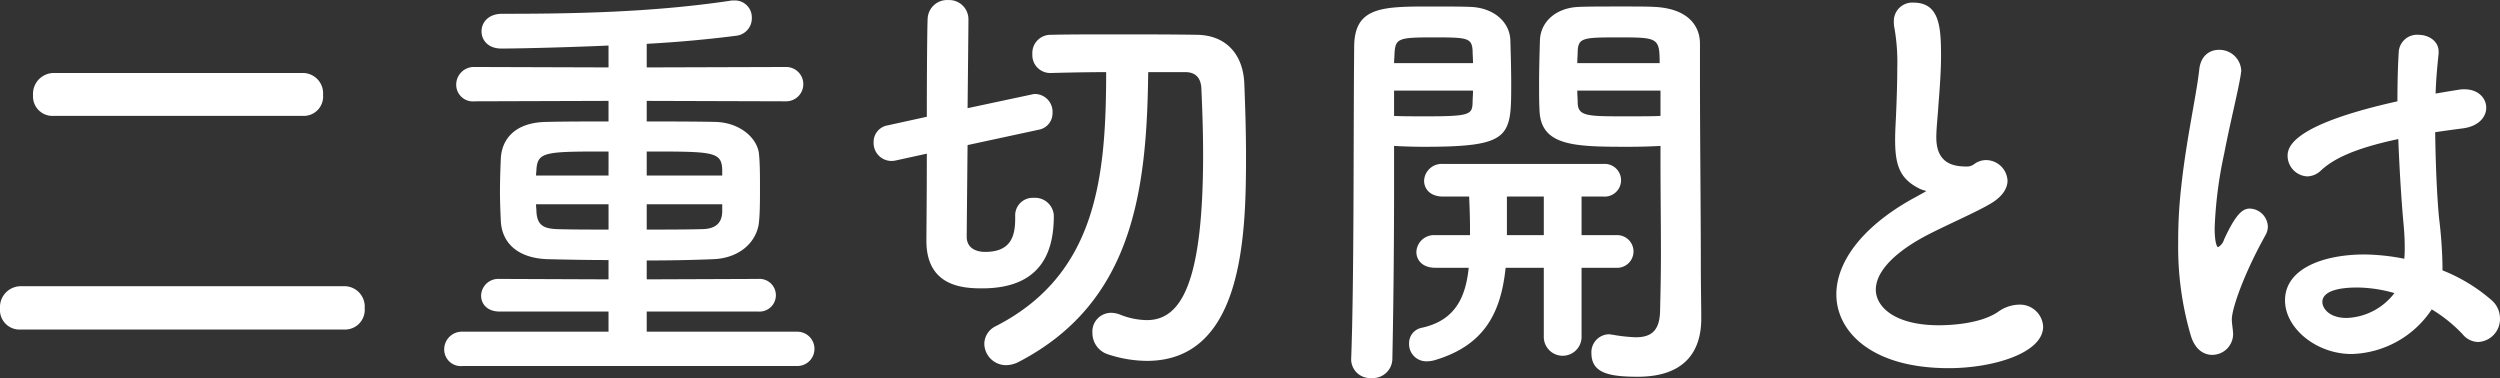 <svg id="about_ttl" xmlns="http://www.w3.org/2000/svg" width="407.906" height="61.69" viewBox="0 0 407.906 61.69">
  <rect x="0" y="0" width="407.906" height="61.69" fill="#333333" stroke="none"/>
  <defs>
    <style>
      .cls-1 {
        fill: #fff;
        fill-rule: evenodd;
      }
    </style>
  </defs>
  <path id="二重切開とは" class="cls-1" d="M220.531,3841.75a3.159,3.159,0,0,0,3.15-3.43,3.322,3.322,0,0,0-3.15-3.57H179.65a3.409,3.409,0,0,0-3.29,3.64,3.17,3.17,0,0,0,3.29,3.36h40.881Zm6.79,34.86a3.217,3.217,0,0,0,3.15-3.5,3.322,3.322,0,0,0-3.15-3.57H174.26a3.409,3.409,0,0,0-3.29,3.64,3.189,3.189,0,0,0,3.29,3.43h53.061Zm73.738,5.95a2.8,2.8,0,1,0,0-5.6h-24.57v-3.29h18.2a2.668,2.668,0,1,0,0-5.32l-18.2.07v-3.08c3.78,0,7.42-.07,10.78-0.21,4.55-.14,7.35-3.01,7.56-6.3,0.14-1.54.14-3.43,0.14-5.32s0-3.78-.14-5.32c-0.14-2.73-3.08-5.39-7.21-5.46-3.5-.07-7.28-0.07-11.13-0.07v-3.36l22.75,0.07a2.8,2.8,0,1,0,0-5.6l-22.75.07v-3.85c5.25-.28,10.36-0.77,14.7-1.33a2.863,2.863,0,0,0,2.45-2.94,2.755,2.755,0,0,0-2.94-2.8,2.871,2.871,0,0,0-.77.07c-12.81,1.89-25.621,2.1-37.031,2.1-2.24,0-3.36,1.4-3.36,2.87,0,1.4,1.05,2.8,3.22,2.8,3.92,0,13.02-.28,17.5-0.49v3.57l-21.841-.07a2.884,2.884,0,0,0-3.01,2.94,2.714,2.714,0,0,0,3.01,2.66l21.841-.07v3.36c-3.64,0-7.141,0-10.081.07-5.46.07-7.35,3.08-7.49,5.95-0.07,1.54-.14,3.5-0.14,5.46,0,1.61.07,3.29,0.14,4.83,0.21,3.5,2.73,6.02,7.7,6.16,2.94,0.07,6.3.14,9.871,0.14v3.15l-17.781-.07a2.805,2.805,0,0,0-3.01,2.73c0,1.33.98,2.59,3.01,2.59h17.781v3.29h-23.8a2.884,2.884,0,0,0-3.01,2.94,2.714,2.714,0,0,0,3.01,2.66h54.6Zm-12.25-31.08h-12.32v-3.92c10.71,0,12.18,0,12.32,2.87v1.05Zm0,5.95c-0.07,1.96-1.26,2.8-3.43,2.8-2.73.07-5.74,0.07-8.89,0.07v-4.13h12.32v1.26Zm-18.55-5.95H258.428c0-.35.07-0.7,0.07-1.05,0.21-2.87,1.61-2.87,11.761-2.87v3.92Zm0,8.82c-3.01,0-5.811,0-8.261-.07-2.24-.07-3.36-0.56-3.5-2.8,0-.42-0.07-0.84-0.07-1.26h11.831v4.13Zm94.143-25.69c1.47,0,2.52.77,2.59,2.73,0.14,3.15.28,6.86,0.28,10.71,0,20.93-3.57,27.02-9.17,27.02a12.112,12.112,0,0,1-4.41-.91,4.146,4.146,0,0,0-1.47-.28,3.052,3.052,0,0,0-3.01,3.29,3.633,3.633,0,0,0,2.59,3.5,20.479,20.479,0,0,0,6.3,1.05c15.75,0,16.17-20.65,16.17-33.39,0-4.2-.14-8.33-0.28-11.9-0.21-4.76-3.01-7.84-7.7-7.91-3.99-.07-9.03-0.07-13.93-0.07-3.5,0-7,0-9.94.07a2.97,2.97,0,0,0-3.01,3.15,2.914,2.914,0,0,0,3.01,3.08h0.07c2.66-.07,5.74-0.14,8.96-0.14,0,17.29-1.61,33.04-17.991,41.44a3.241,3.241,0,0,0-1.89,2.87,3.555,3.555,0,0,0,3.5,3.5,4.537,4.537,0,0,0,2.03-.49c18.691-9.66,21-27.86,21.211-47.32h6.09Zm-27.791,23.59v0.28c0,2.8-.63,5.46-4.9,5.46-0.7,0-2.87-.14-3.01-2.31,0-1.12.07-7.77,0.14-15.12l11.691-2.52a2.731,2.731,0,0,0,2.17-2.73,2.905,2.905,0,0,0-2.73-3.08,1.938,1.938,0,0,0-.63.07l-10.5,2.24c0.07-7,.14-13.37.14-14.56a3.143,3.143,0,0,0-3.29-3.08,3.176,3.176,0,0,0-3.36,2.94c-0.07.91-.14,8.26-0.14,16.1l-6.37,1.4a2.745,2.745,0,0,0-2.31,2.8,2.924,2.924,0,0,0,3.57,2.94l5.11-1.12c0,7-.07,13.16-0.07,14.21,0,7.49,6.02,7.77,9.1,7.77,10.361,0,11.691-6.93,11.691-11.9a3.07,3.07,0,0,0-3.29-2.87,2.86,2.86,0,0,0-3.011,3.01v0.07ZM441.9,3846.65v2.87c0,4.41.07,9.73,0.07,14.77,0,3.29-.07,6.51-0.14,9.31-0.07,3.43-1.68,4.27-3.99,4.27a27.057,27.057,0,0,1-3.78-.42c-0.21,0-.35-0.07-0.56-0.07a2.927,2.927,0,0,0-2.87,3.08c0,3.22,2.8,3.85,7.56,3.85,7.91,0,10.36-4.41,10.36-9.45,0-2.45-.07-5.39-0.07-8.75,0-8.96-.14-20.44-0.14-30.94v-5.18c0-3.08-2.1-5.74-7.35-6.02-1.19-.07-3.15-0.07-5.25-0.07-2.87,0-5.88,0-7.21.07-3.57.14-6.16,2.31-6.3,5.39-0.07,2.38-.14,4.83-0.14,7.21,0,1.47,0,2.94.07,4.27,0.21,5.88,5.74,5.95,14.56,5.95C438.749,3846.79,440.639,3846.72,441.9,3846.65Zm-7.28,19.88a2.668,2.668,0,1,0,0-5.32h-5.6v-6.3h3.57a2.668,2.668,0,1,0,0-5.32H406.408a2.871,2.871,0,0,0-3.08,2.73c0,1.33.98,2.59,3.08,2.59h4.27c0.07,1.61.14,3.36,0.14,5.18v1.12h-5.67a2.871,2.871,0,0,0-3.08,2.73c0,1.33.98,2.59,3.08,2.59h5.46c-0.49,4.76-2.17,8.61-7.7,9.8a2.545,2.545,0,0,0-2.03,2.59,2.808,2.808,0,0,0,2.94,2.87,4.757,4.757,0,0,0,1.33-.21c7.91-2.38,10.711-7.56,11.481-15.05h6.23v11.41a3.083,3.083,0,0,0,6.16,0v-11.41h5.6Zm-36.191-19.88c1.26,0.07,3.01.14,4.9,0.14,14.141,0,14.211-1.61,14.211-10.22,0-2.38-.07-4.83-0.14-7.21-0.14-3.08-2.87-5.25-6.441-5.39-1.33-.07-4.2-0.07-7-0.07-7.77,0-12.04.21-12.04,6.65-0.14,14.77,0,37.94-.49,50.89v0.14a3.08,3.08,0,0,0,3.29,2.94,3.184,3.184,0,0,0,3.43-3.08c0.21-10.01.28-20.58,0.28-28.42v-6.37Zm29.891-13.51c0-.7.07-1.4,0.07-2.03,0.14-2.1.91-2.17,6.72-2.17,6.37,0,6.65.07,6.65,4.2h-13.44Zm13.58,8.61c-0.98.07-3.36,0.07-5.67,0.07-6.23,0-7.77,0-7.84-2.17,0-.63-0.07-1.33-0.07-2.03H441.9v4.13Zm-43.471-8.61c0-.56.07-1.05,0.07-1.54,0.14-2.52.63-2.66,6.44-2.66,5.39,0,6.16.07,6.3,2.1,0,0.63.07,1.33,0.07,2.1h-12.88Zm12.88,4.48c0,0.7-.07,1.4-0.07,2.03-0.07,1.89-.56,2.17-7.49,2.17-2.17,0-4.27,0-5.32-.07v-4.13h12.88Zm11.551,23.59h-6.02v-6.3h6.02v6.3Zm62.433-7.21c-0.56.35-2.24,1.26-2.38,1.33-8.471,4.76-12.321,10.5-12.321,15.54,0,6.02,5.67,12.04,18.341,12.04,7.21,0,15.4-2.45,15.4-6.79a3.784,3.784,0,0,0-3.99-3.57,5.978,5.978,0,0,0-3.29,1.12c-3.08,2.17-8.61,2.24-9.73,2.24-7.21,0-10.291-3.01-10.291-5.81,0-2.59,2.38-5.6,7.7-8.54,3.22-1.75,8.82-4.13,11.2-5.6,1.82-1.12,2.59-2.45,2.59-3.64a3.532,3.532,0,0,0-3.5-3.36,3.17,3.17,0,0,0-1.12.21c-0.84.28-.98,0.84-2.03,0.84-2.1,0-4.97-.42-4.97-4.76,0-1.4.21-3.15,0.35-5.32,0.28-3.5.42-5.95,0.42-7.91,0-4.69-.21-8.75-4.48-8.75a3.009,3.009,0,0,0-3.22,3.08,4.306,4.306,0,0,0,.07.91,32.424,32.424,0,0,1,.49,6.72c0,2.1-.07,4.62-0.21,7.84-0.07,1.4-.14,2.66-0.14,3.78,0,3.92.63,6.23,3.64,7.84A4.825,4.825,0,0,0,485.292,3854Zm82.446,19.32a23.751,23.751,0,0,1,5.04,4.06,3.369,3.369,0,0,0,2.52,1.26,3.742,3.742,0,0,0,3.57-3.92,3.924,3.924,0,0,0-1.33-2.87,27.811,27.811,0,0,0-8.05-4.9v-0.77a72.485,72.485,0,0,0-.56-7.77c-0.35-3.71-.56-8.82-0.63-14,1.4-.21,2.94-0.42,4.55-0.63,2.59-.35,3.78-1.89,3.78-3.36,0-1.54-1.26-3.01-3.57-3.01a4.306,4.306,0,0,0-.91.07q-2,.315-3.78.63c0.07-2.31.28-4.55,0.49-6.51v-0.35c0-1.75-1.68-2.73-3.29-2.73a2.988,2.988,0,0,0-3.22,2.87c-0.14,2.24-.21,5.04-0.21,7.98-16.941,3.78-17.921,7.35-17.921,8.89a3.383,3.383,0,0,0,3.221,3.36,3.331,3.331,0,0,0,2.24-.98c1.96-1.82,5.32-3.57,12.6-5.11,0.21,5.46.56,10.64,0.84,13.65,0.14,1.47.21,2.73,0.21,3.92a17.7,17.7,0,0,1-.07,1.96,34.915,34.915,0,0,0-6.51-.7c-6.44,0-12.951,2.17-12.951,7.49,0,4.55,5.111,8.75,10.851,8.75A16.193,16.193,0,0,0,567.738,3873.32Zm-32.411,4.13c0-.84-0.21-1.68-0.21-2.52,0-1.61,1.82-7.14,5.53-13.79a2.9,2.9,0,0,0,.35-1.33,3.054,3.054,0,0,0-2.94-2.94c-1.12,0-2.24.77-4.2,5.04a2.177,2.177,0,0,1-.98,1.26c-0.14,0-.56-0.56-0.56-3.15a68.293,68.293,0,0,1,1.54-12.04c0.98-5.11,2.24-10.01,2.73-13.02,0-.21.07-0.42,0.07-0.56a3.566,3.566,0,0,0-3.64-3.43c-1.54,0-3.01.98-3.22,3.29-0.49,4.34-2.1,11.27-2.94,19.11a77.6,77.6,0,0,0-.49,9.1,51.179,51.179,0,0,0,2.1,15.26c0.7,2.17,2.1,3.01,3.43,3.01A3.408,3.408,0,0,0,535.327,3877.45Zm26.321-6.79a10.246,10.246,0,0,1-7.77,4.06c-3.08,0-3.99-1.75-3.99-2.59,0-.63.28-2.38,5.74-2.38A22.839,22.839,0,0,1,561.648,3870.66Z" transform="translate(-170.969 -3822.84)"/>
</svg>
